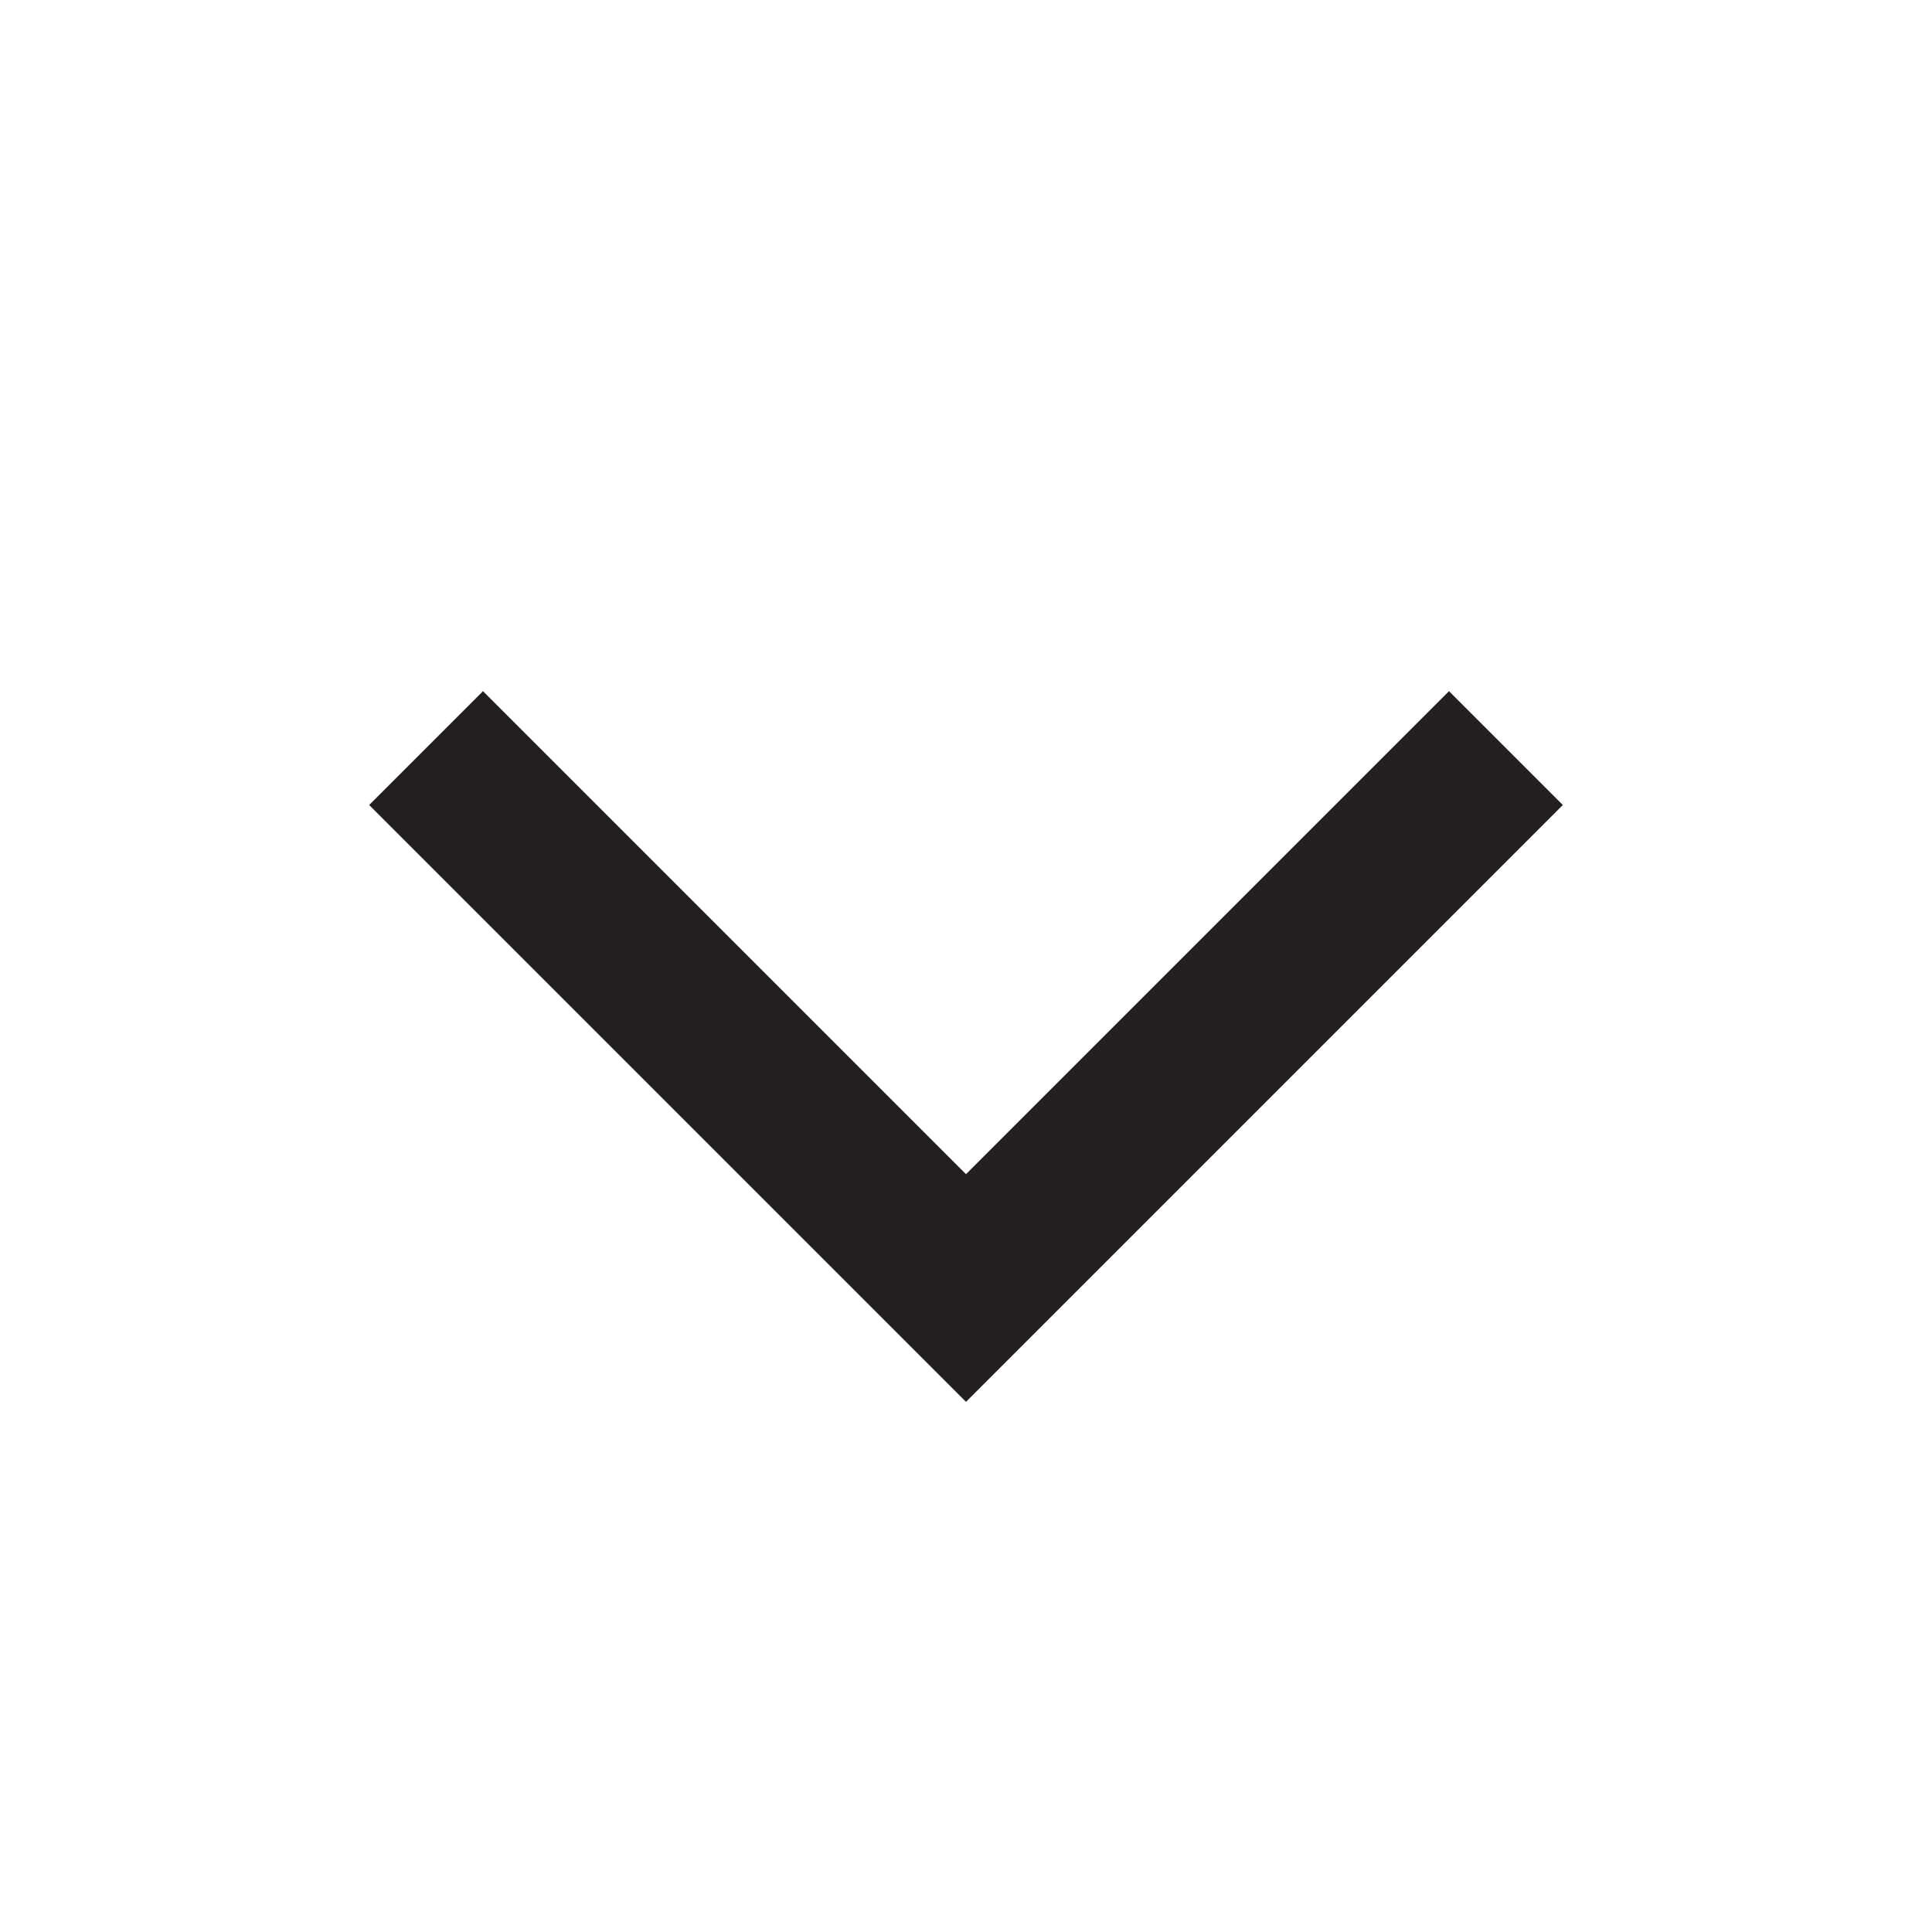 <svg xmlns="http://www.w3.org/2000/svg" width="24" height="24" fill="none" stroke="#231f20" stroke-width="2" stroke-linecap="square" color="#231f20"><title>Chevron Down</title><desc>Icon of a chevron pointing down</desc><path d="M6 10l6 6 6-6"/></svg>